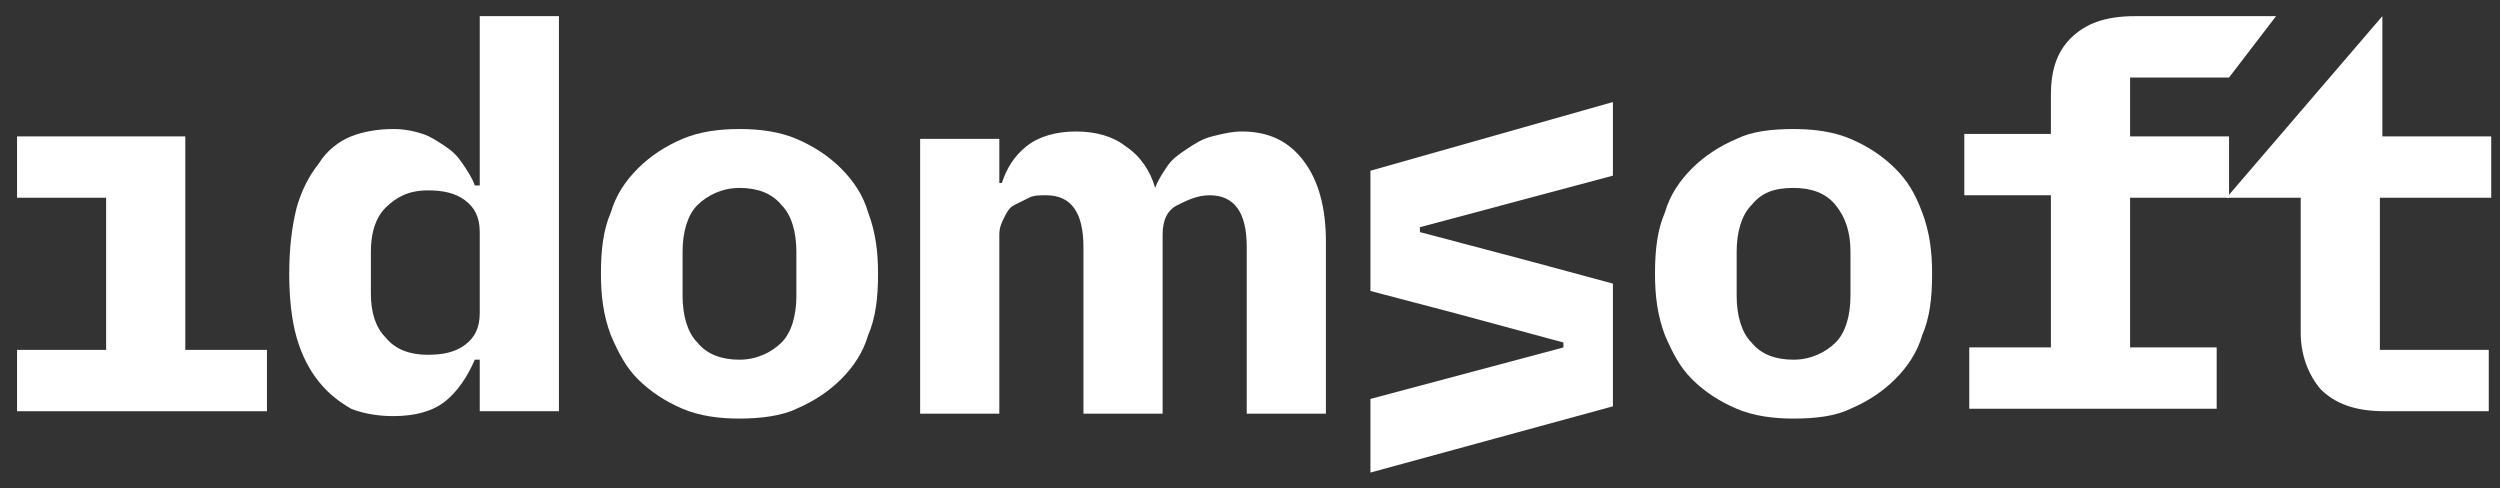 <svg width="128" height="25" viewBox="0 0 128 25" fill="none" xmlns="http://www.w3.org/2000/svg">
<rect x="0" y="0" width="128" height="25" fill="#333333" stroke="none"/>
<g id="Group 12549">
<path id="Vector" d="M9.487 6.984H0.873V10.124H5.434V17.914H0.873V21.055H13.668V17.914H9.487V6.984Z" fill="white"/>
<path id="Vector_2" d="M24.563 9.496H24.31C24.183 9.119 23.93 8.742 23.676 8.365C23.423 7.988 23.169 7.737 22.789 7.486C22.409 7.234 22.029 6.983 21.649 6.858C21.269 6.732 20.763 6.606 20.129 6.606C19.369 6.606 18.609 6.732 17.976 6.983C17.342 7.234 16.709 7.737 16.329 8.365C15.822 8.993 15.442 9.747 15.189 10.627C14.935 11.632 14.809 12.762 14.809 14.019C14.809 15.275 14.935 16.406 15.189 17.285C15.442 18.165 15.822 18.918 16.329 19.547C16.835 20.175 17.342 20.552 17.976 20.928C18.609 21.18 19.369 21.305 20.129 21.305C21.269 21.305 22.156 21.054 22.789 20.552C23.423 20.049 23.93 19.295 24.31 18.416H24.563V21.054H28.617V0.827H24.563V9.496ZM24.563 16.029C24.563 16.783 24.31 17.285 23.803 17.662C23.296 18.039 22.663 18.165 21.903 18.165C21.016 18.165 20.256 17.913 19.749 17.285C19.242 16.783 18.989 16.029 18.989 15.024V12.888C18.989 11.883 19.242 11.129 19.749 10.627C20.256 10.124 20.889 9.747 21.903 9.747C22.663 9.747 23.296 9.873 23.803 10.25C24.31 10.627 24.563 11.129 24.563 11.883V16.029Z" fill="white"/>
<path id="Vector_3" d="M43.056 8.617C42.422 7.988 41.662 7.486 40.775 7.109C39.889 6.732 38.875 6.606 37.862 6.606C36.848 6.606 35.835 6.732 34.948 7.109C34.061 7.486 33.301 7.988 32.668 8.617C32.034 9.245 31.528 9.998 31.274 10.878C30.894 11.757 30.768 12.762 30.768 14.019C30.768 15.149 30.894 16.154 31.274 17.16C31.654 18.039 32.034 18.793 32.668 19.421C33.301 20.049 34.061 20.552 34.948 20.929C35.835 21.305 36.848 21.431 37.862 21.431C38.875 21.431 40.015 21.305 40.775 20.929C41.662 20.552 42.422 20.049 43.056 19.421C43.689 18.793 44.196 18.039 44.449 17.16C44.829 16.28 44.956 15.275 44.956 14.019C44.956 12.888 44.829 11.883 44.449 10.878C44.196 9.998 43.689 9.245 43.056 8.617ZM40.775 15.149C40.775 16.154 40.522 17.034 40.015 17.537C39.508 18.039 38.748 18.416 37.862 18.416C36.975 18.416 36.215 18.165 35.708 17.537C35.201 17.034 34.948 16.154 34.948 15.149V12.888C34.948 11.883 35.201 11.004 35.708 10.501C36.215 9.998 36.975 9.622 37.862 9.622C38.748 9.622 39.508 9.873 40.015 10.501C40.522 11.004 40.775 11.883 40.775 12.888V15.149Z" fill="white"/>
<path id="Vector_4" d="M97.024 8.617C96.391 7.988 95.631 7.486 94.744 7.109C93.857 6.732 92.844 6.606 91.83 6.606C90.69 6.606 89.677 6.732 88.917 7.109C88.03 7.486 87.27 7.988 86.636 8.617C86.003 9.245 85.496 9.998 85.243 10.878C84.863 11.757 84.736 12.762 84.736 14.019C84.736 15.149 84.863 16.154 85.243 17.16C85.623 18.039 86.003 18.793 86.636 19.421C87.27 20.049 88.03 20.552 88.917 20.929C89.803 21.305 90.817 21.431 91.83 21.431C92.971 21.431 93.984 21.305 94.744 20.929C95.631 20.552 96.391 20.049 97.024 19.421C97.658 18.793 98.164 18.039 98.418 17.16C98.798 16.28 98.924 15.275 98.924 14.019C98.924 12.888 98.798 11.883 98.418 10.878C98.038 9.873 97.658 9.245 97.024 8.617ZM94.744 15.149C94.744 16.154 94.491 17.034 93.984 17.537C93.477 18.039 92.717 18.416 91.83 18.416C90.944 18.416 90.184 18.165 89.677 17.537C89.17 17.034 88.917 16.154 88.917 15.149V12.888C88.917 11.883 89.17 11.004 89.677 10.501C90.184 9.873 90.817 9.622 91.83 9.622C92.717 9.622 93.477 9.873 93.984 10.501C94.491 11.129 94.744 11.883 94.744 12.888V15.149Z" fill="white"/>
<path id="Vector_5" d="M109.06 6.983V3.968H114.127L116.534 0.827H109.313C107.793 0.827 106.78 1.204 106.02 1.958C105.259 2.712 105.006 3.717 105.006 4.847V6.858H100.572V9.998H105.006V17.788H100.826V20.928H113.494V17.788H109.06V10.124H114.127V6.983H109.06Z" fill="white"/>
<path id="Vector_6" d="M127.551 10.124V6.983H121.977V0.827L113.996 10.124H117.796V17.034C117.796 18.165 118.177 19.17 118.81 19.923C119.57 20.677 120.583 21.054 122.104 21.054H127.424V17.913H121.85V10.124H127.551Z" fill="white"/>
<path id="Vector_7" d="M63.58 6.732C63.073 6.732 62.566 6.858 62.06 6.983C61.553 7.109 61.173 7.36 60.793 7.611C60.413 7.863 60.033 8.114 59.779 8.491C59.526 8.868 59.273 9.245 59.146 9.622C58.893 8.742 58.386 7.988 57.626 7.486C56.992 6.983 56.106 6.732 55.092 6.732C54.079 6.732 53.192 6.983 52.559 7.486C51.925 7.988 51.545 8.617 51.292 9.37H51.165V7.109H47.111V21.18H51.165V12.009C51.165 11.632 51.292 11.38 51.419 11.129C51.545 10.878 51.672 10.627 51.925 10.501C52.178 10.375 52.432 10.25 52.685 10.124C52.939 9.998 53.192 9.998 53.572 9.998C54.839 9.998 55.472 10.878 55.472 12.637V21.18H59.526V12.009C59.526 11.255 59.779 10.752 60.286 10.501C60.793 10.25 61.3 9.998 61.933 9.998C63.2 9.998 63.833 10.878 63.833 12.637V21.18H67.887V12.386C67.887 10.627 67.507 9.245 66.747 8.24C65.987 7.235 64.973 6.732 63.58 6.732Z" fill="white"/>
<path id="Vector_8" d="M70.166 14.898L74.473 16.029L80.047 17.537V17.788L70.166 20.426V24.195L82.581 20.803V14.521L78.4 13.391L72.7 11.883V11.632L82.581 8.993V5.224L70.166 8.742V14.898Z" fill="white"/>
</g>
</svg>

